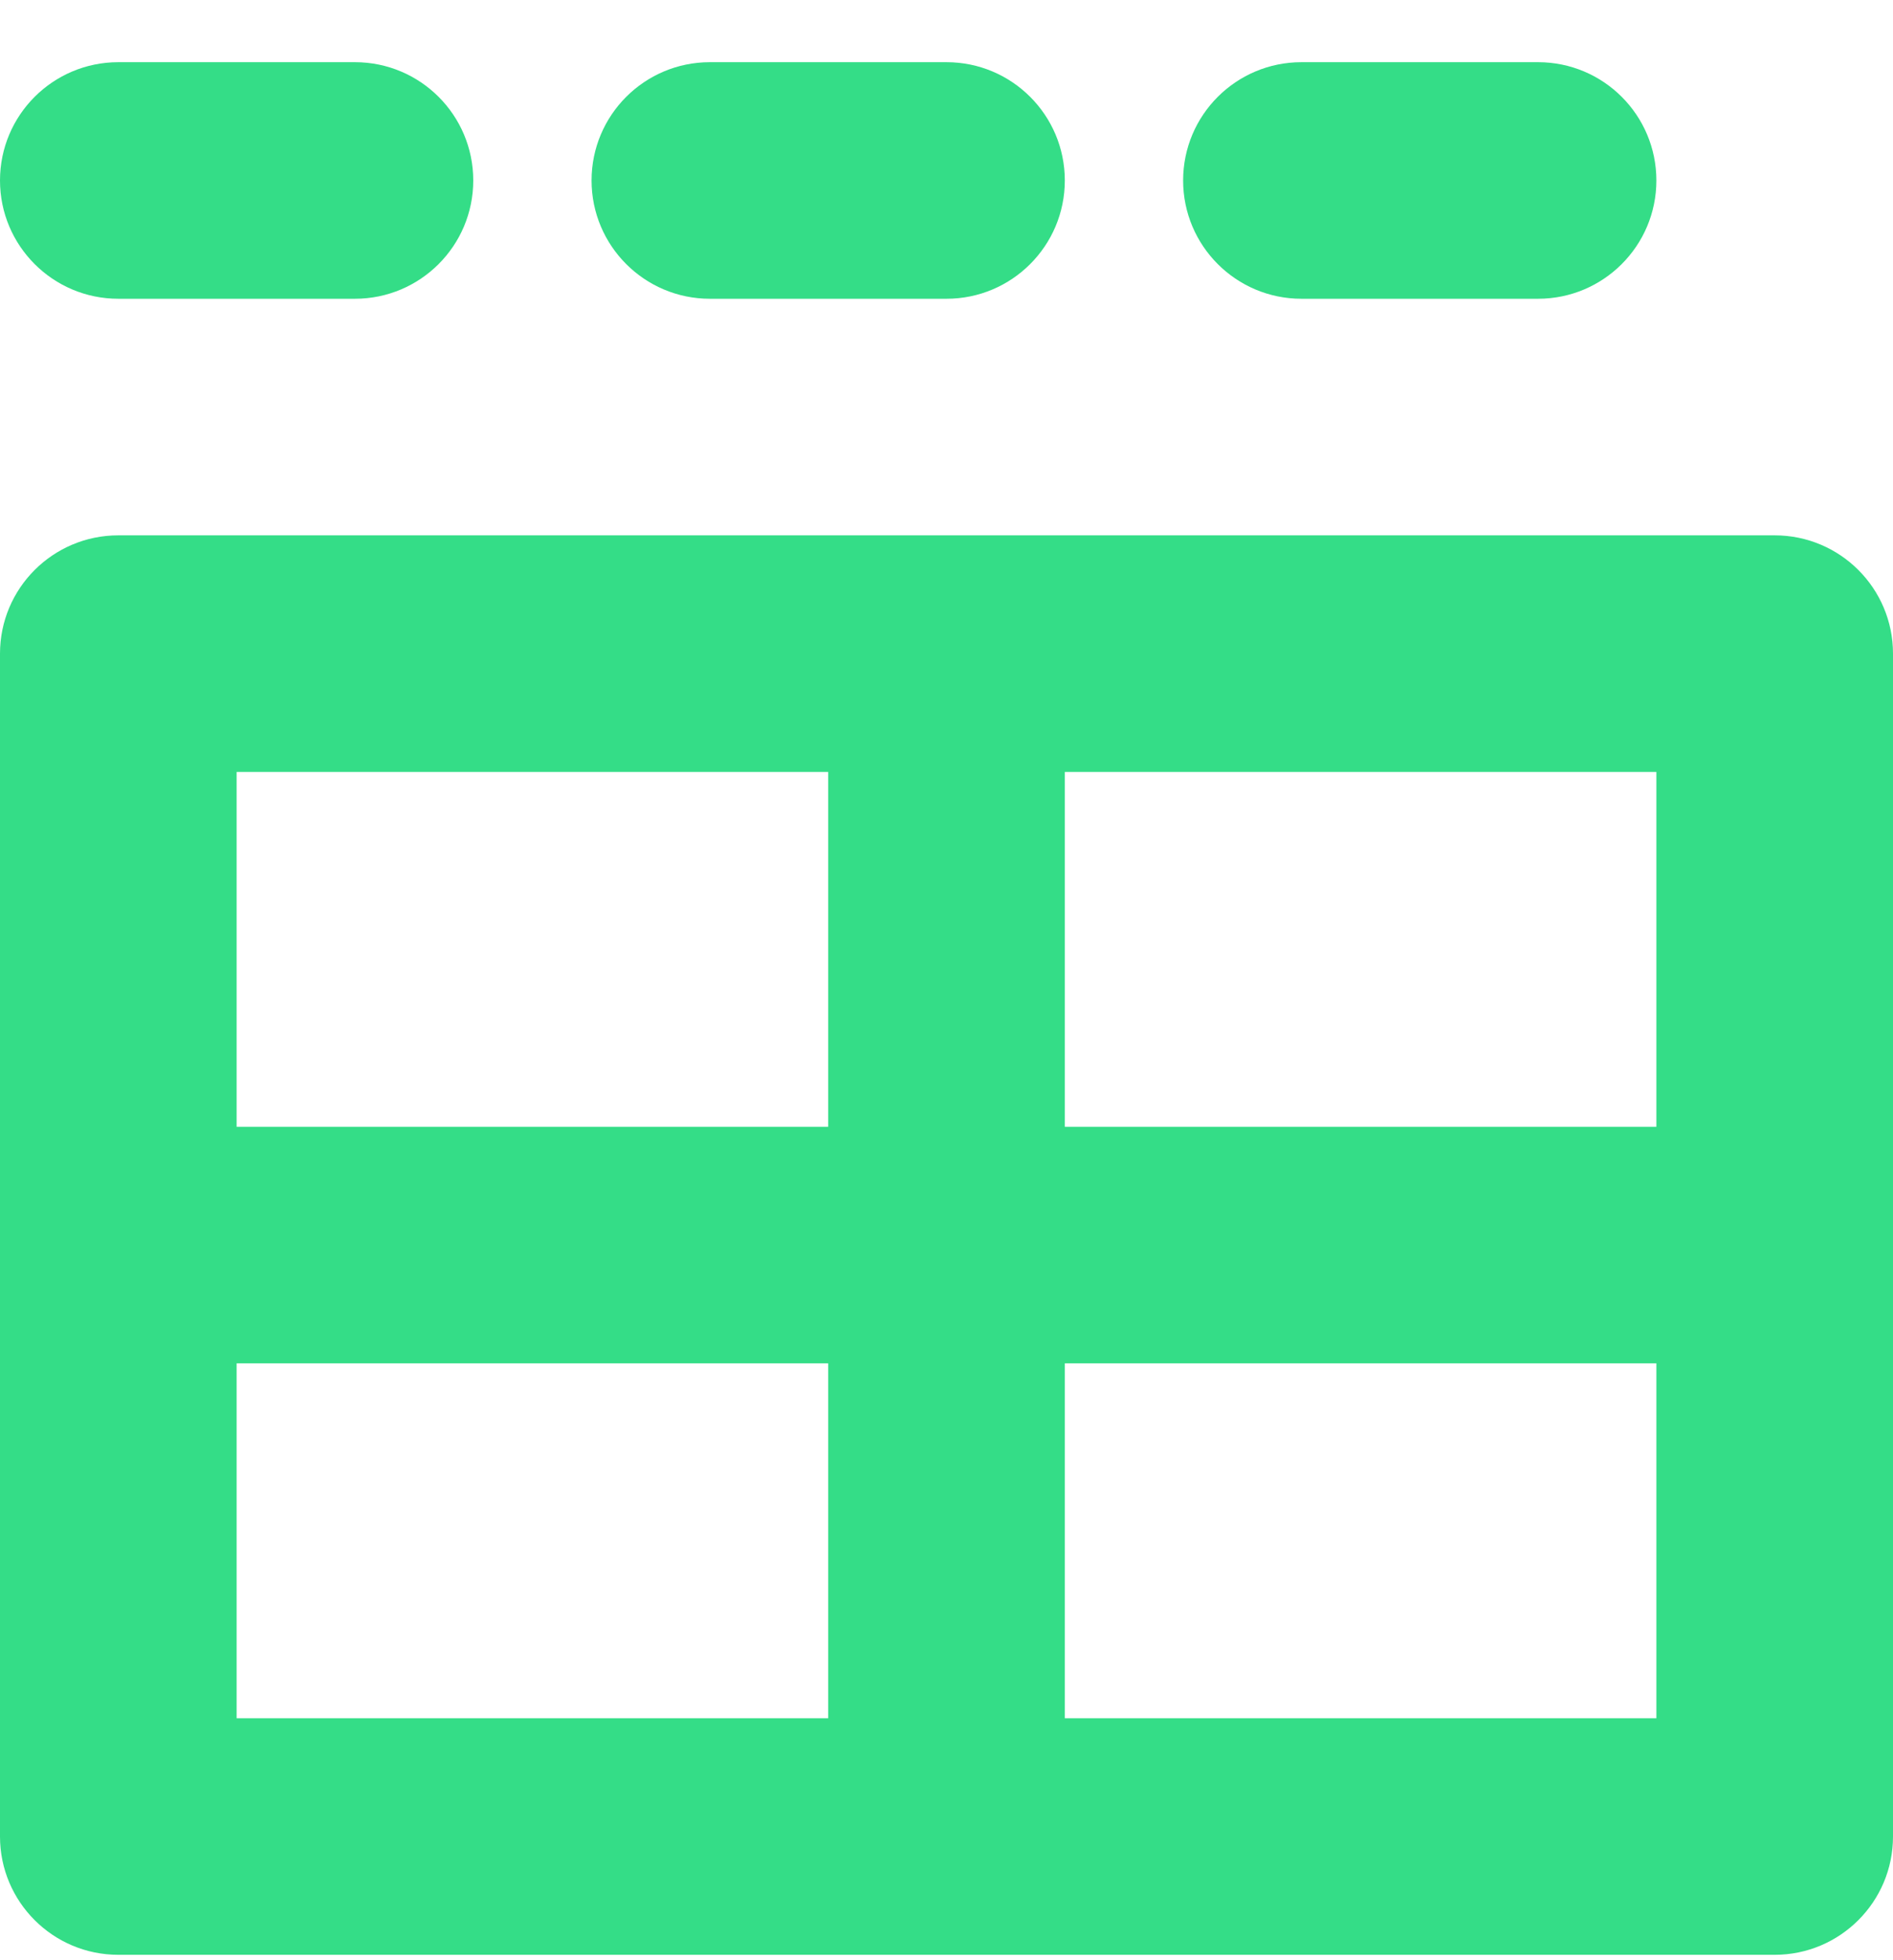 <?xml version="1.0" encoding="UTF-8"?> <svg xmlns="http://www.w3.org/2000/svg" width="28" height="29" viewBox="0 0 28 29" fill="none"><g clip-path="url(#clip0_107_2315)"><path d="M26.25 7.92H1.75C0.784 7.92 0 8.703 0 9.67V27.17C0 28.136 0.784 28.92 1.75 28.92H26.25C27.216 28.92 28 28.136 28 27.17V9.67C28 8.703 27.216 7.92 26.25 7.92ZM12.25 25.42H3.5V20.17H12.25V25.42ZM12.25 16.67H3.5V11.42H12.25V16.67ZM24.5 25.42H15.75V20.17H24.5V25.42ZM24.5 16.67H15.75V11.42H24.5V16.67ZM1.75 4.42H5.25C6.216 4.42 7 3.636 7 2.67C7 1.703 6.216 0.92 5.25 0.92H1.75C0.784 0.92 0 1.703 0 2.67C0 3.636 0.784 4.42 1.75 4.42ZM14 4.42C14.966 4.42 15.75 3.636 15.75 2.67C15.75 1.703 14.966 0.92 14 0.92H10.5C9.534 0.92 8.75 1.703 8.75 2.67C8.75 3.636 9.534 4.42 10.5 4.42H14ZM22.75 4.42C23.716 4.42 24.5 3.636 24.5 2.67C24.5 1.703 23.716 0.92 22.75 0.92H19.25C18.284 0.92 17.5 1.703 17.5 2.67C17.5 3.636 18.284 4.42 19.25 4.42H22.75Z" fill="#34DD87"></path></g><defs><clipPath id="clip0_107_2315"><rect width="28" height="28" fill="white" transform="translate(0 0.92)"></rect></clipPath></defs></svg> 